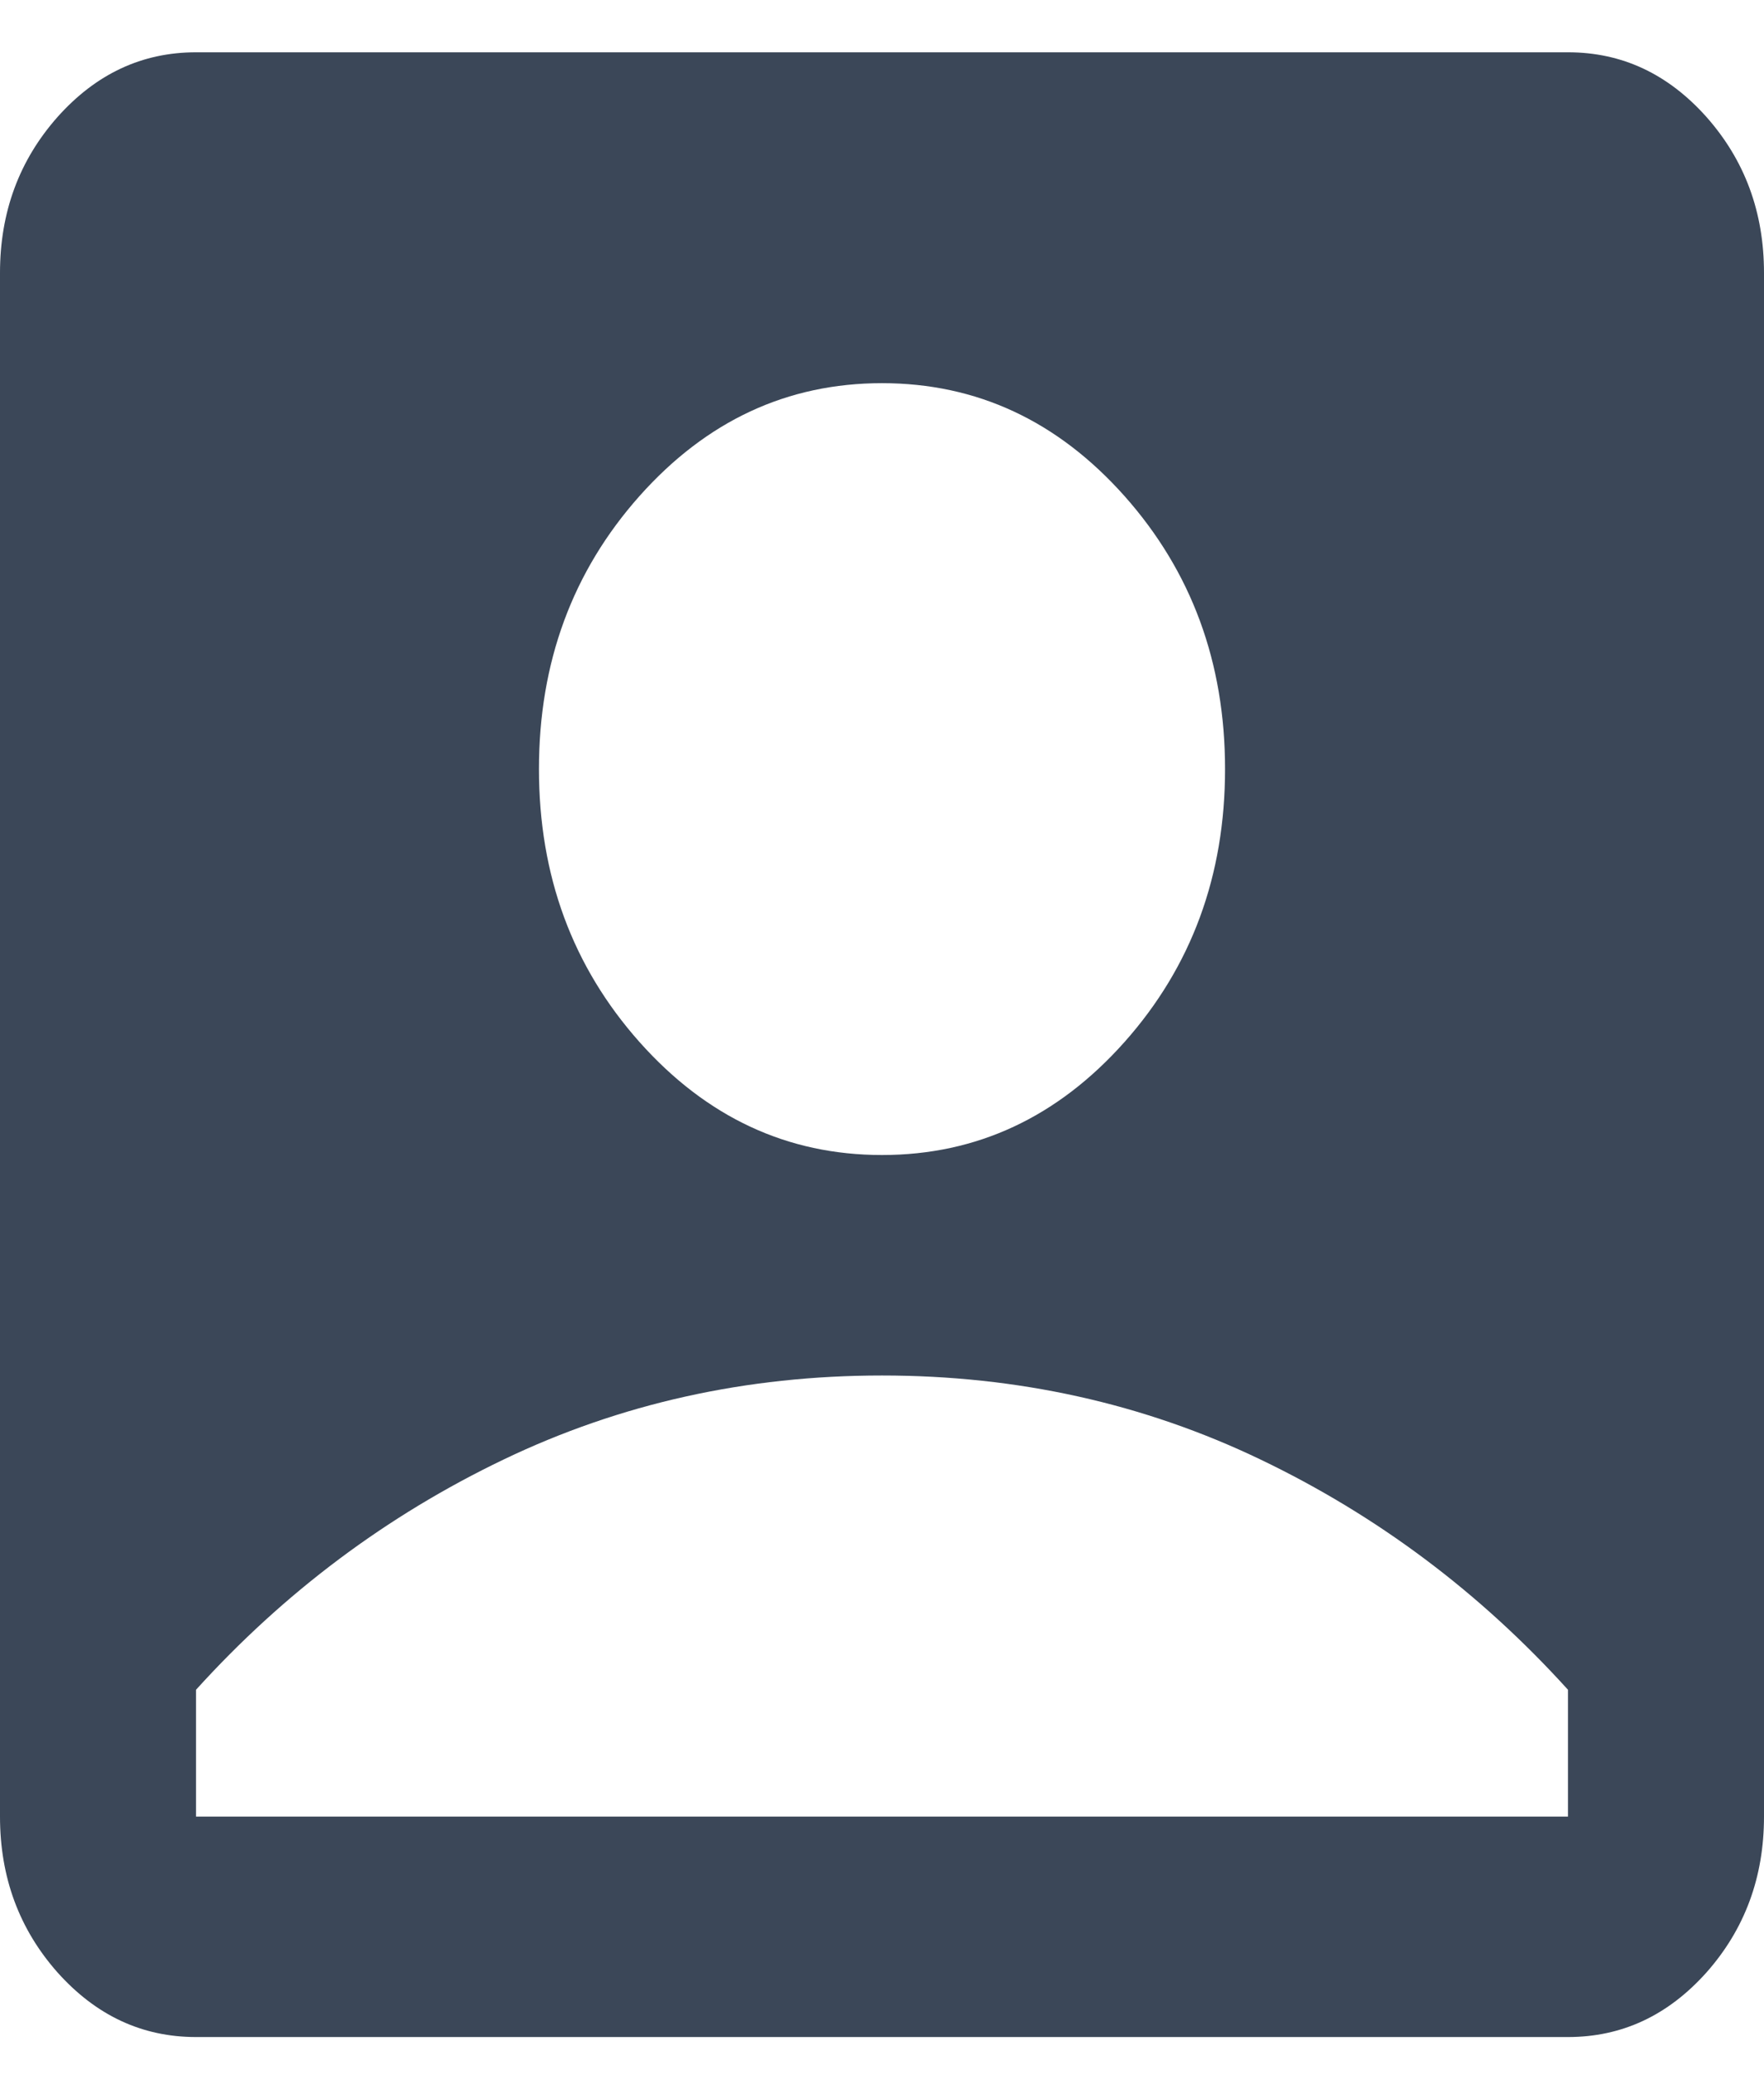 <svg xmlns="http://www.w3.org/2000/svg" width="17" height="20" viewBox="0 0 17 20" fill="none">
  <path d="M8.5 11.132C9.413 11.132 10.192 10.768 10.838 10.042C11.483 9.316 11.806 8.439 11.806 7.412C11.806 6.385 11.483 5.508 10.838 4.782C10.192 4.056 9.413 3.693 8.5 3.693C7.587 3.693 6.808 4.056 6.162 4.782C5.517 5.508 5.194 6.385 5.194 7.412C5.194 8.439 5.517 9.316 6.162 10.042C6.808 10.768 7.587 11.132 8.5 11.132ZM1.889 19.633C1.369 19.633 0.925 19.425 0.554 19.01C0.185 18.593 0 18.093 0 17.508V2.63C0 2.045 0.185 1.545 0.554 1.128C0.925 0.712 1.369 0.504 1.889 0.504H15.111C15.631 0.504 16.075 0.712 16.446 1.128C16.815 1.545 17 2.045 17 2.63V17.508C17 18.093 16.815 18.593 16.446 19.01C16.075 19.425 15.631 19.633 15.111 19.633H1.889ZM1.889 17.508H15.111V16.286C14.261 15.347 13.274 14.607 12.148 14.067C11.023 13.527 9.806 13.257 8.5 13.257C7.194 13.257 5.978 13.527 4.853 14.067C3.727 14.607 2.739 15.347 1.889 16.286V17.508Z" fill="#3B4758"/>
</svg>